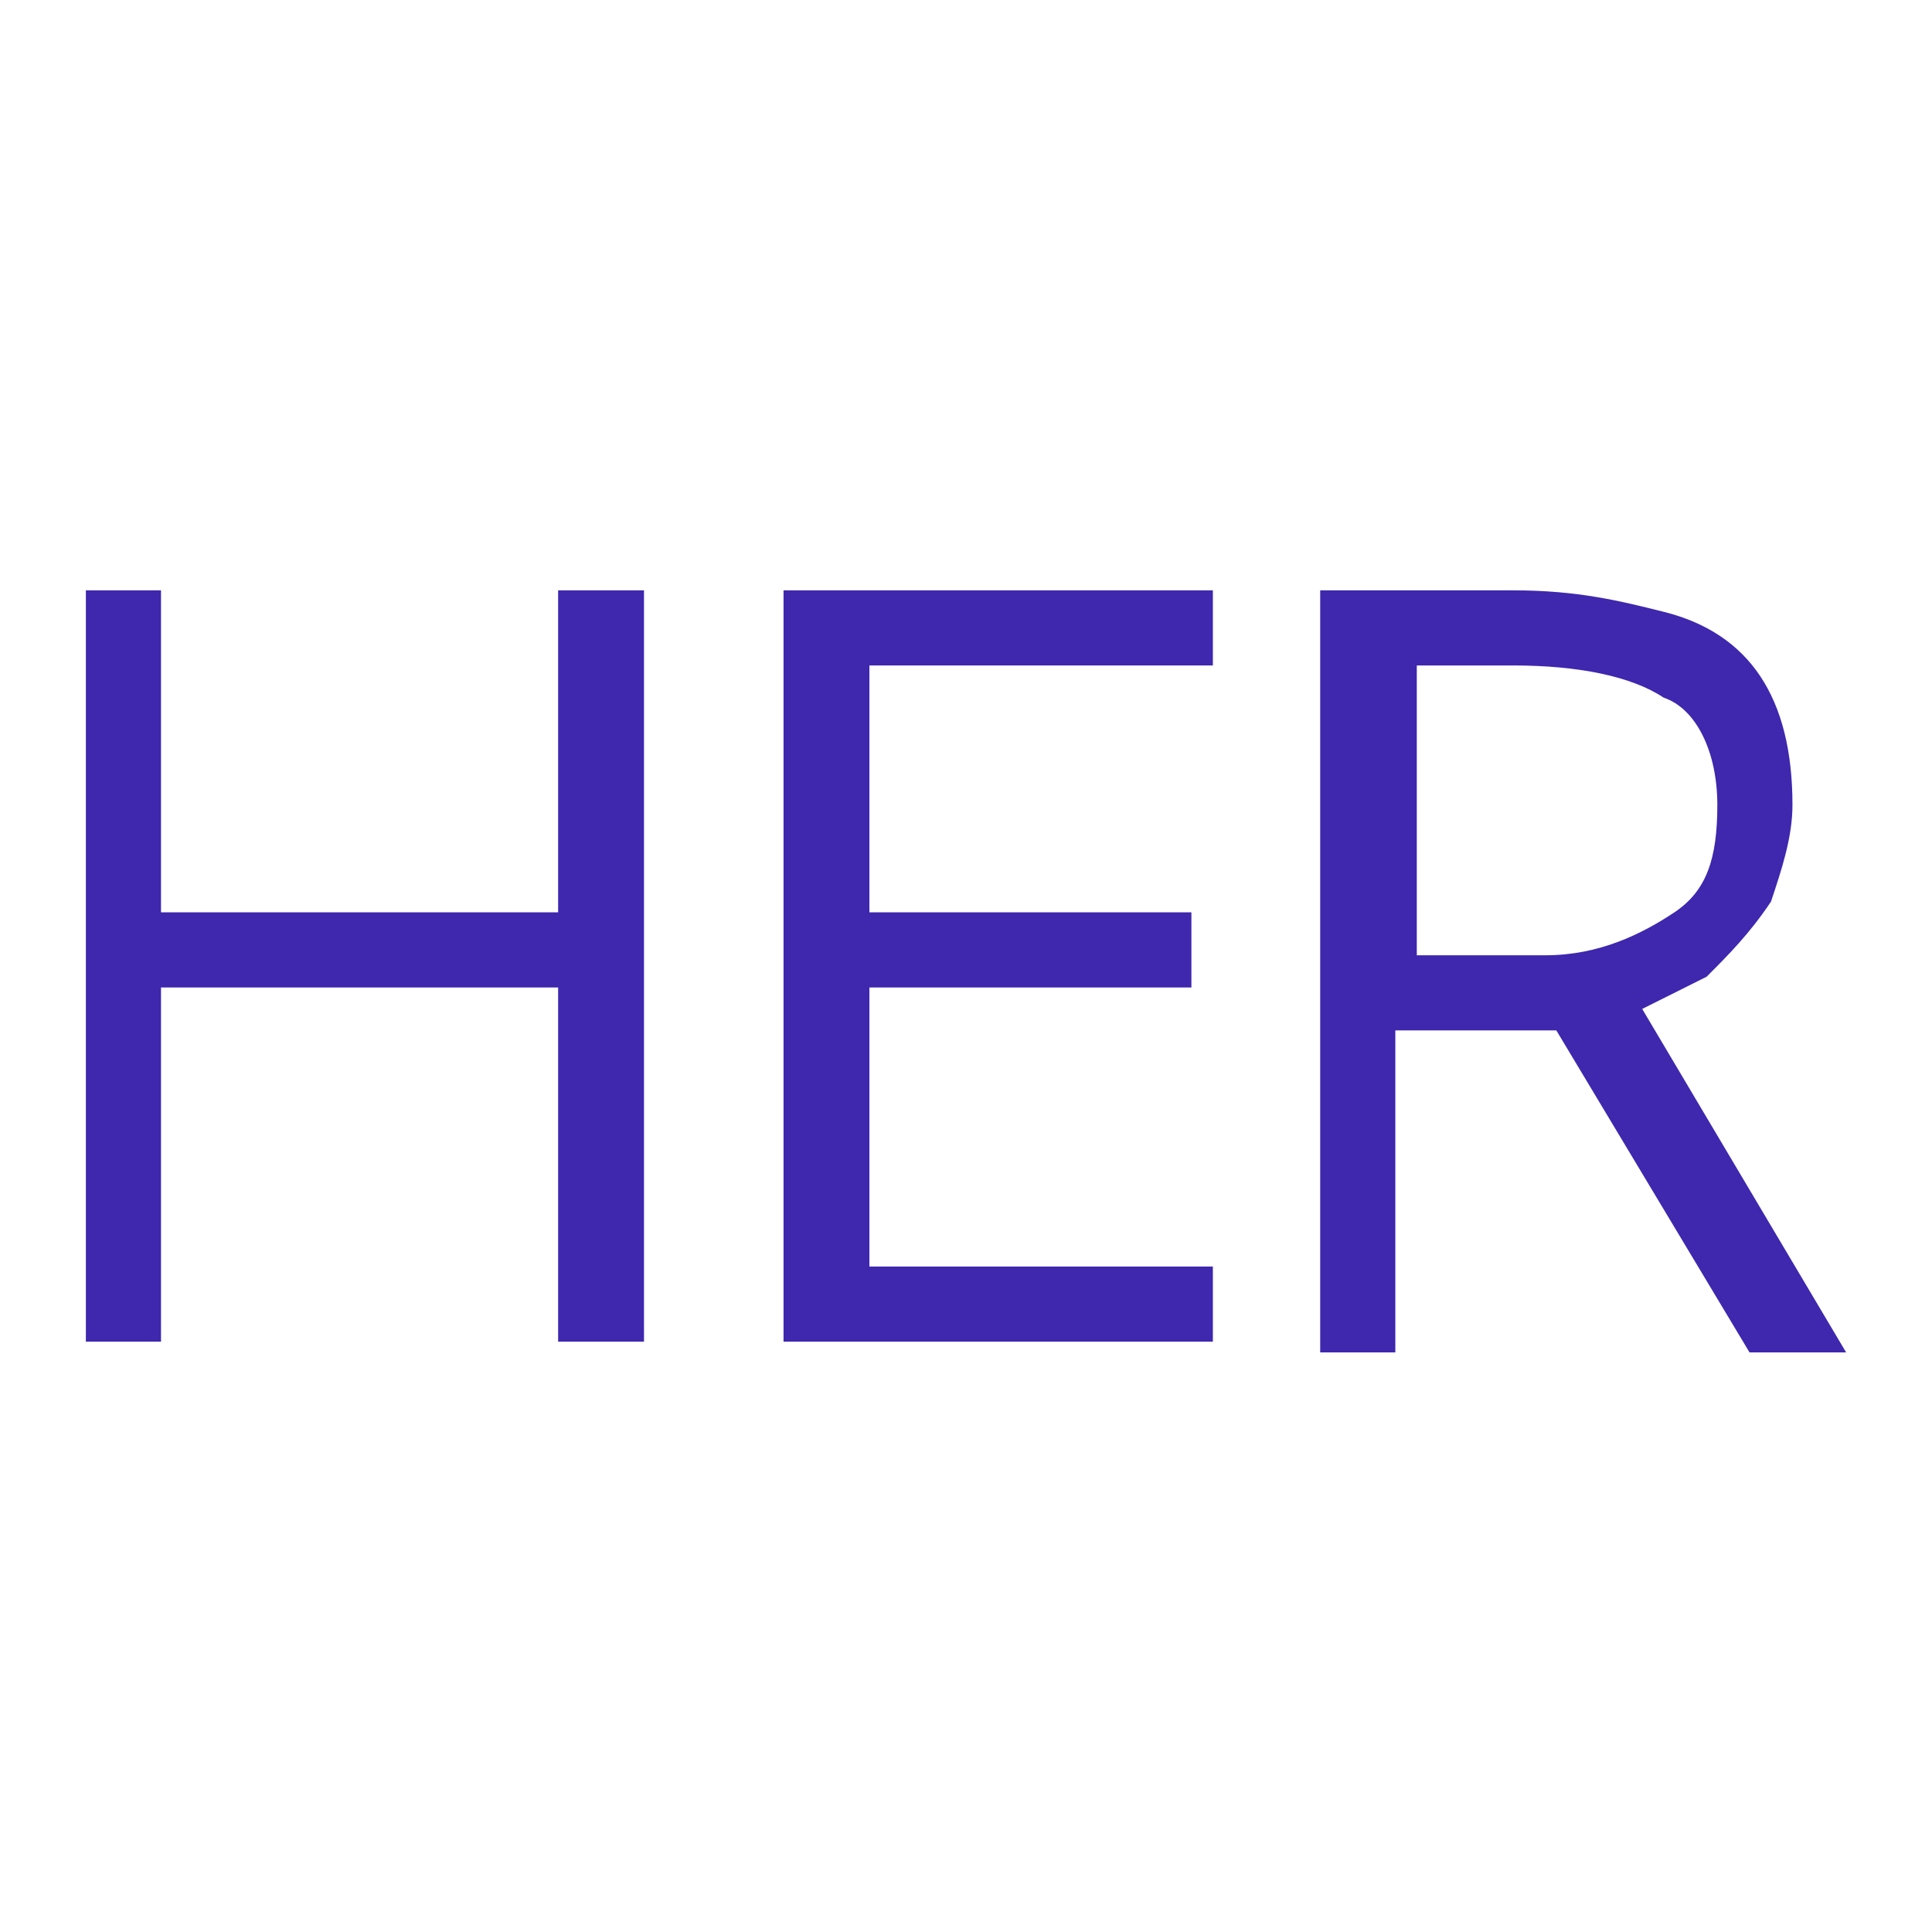 <svg xml:space="preserve" style="enable-background:new 0 0 18 18;" viewBox="0 0 18 18" y="0px" x="0px" xmlns:xlink="http://www.w3.org/1999/xlink" xmlns="http://www.w3.org/2000/svg" id="Layer_1" version="1.1">
<style type="text/css">
	.st0{fill:#3F27AE;}
</style>
<g>
	<polygon points="5.2,8.5 1.5,8.5 1.5,5.5 0.8,5.5 0.8,12.5 1.5,12.5 1.5,9.2 5.2,9.2 5.2,12.5 6,12.5 6,5.5 5.2,5.5" class="st0"></polygon>
	<polygon points="7.3,12.5 11.3,12.5 11.3,11.8 8.1,11.8 8.1,9.2 11.1,9.2 11.1,8.5 8.1,8.5 8.1,6.2 11.3,6.2 11.3,5.5 
		7.3,5.5" class="st0"></polygon>
	<path d="M15.3,9.4c0.2-0.1,0.4-0.2,0.6-0.3c0.2-0.2,0.4-0.4,0.6-0.7c0.1-0.3,0.2-0.6,0.2-0.9c0-0.5-0.1-0.9-0.3-1.2
		c-0.2-0.3-0.5-0.5-0.9-0.6c-0.4-0.1-0.8-0.2-1.4-0.2h-1.8v7.1h0.7v-3h1.5l1.8,3h0.9L15.3,9.4z M13.1,6.2h1c0.6,0,1.1,0.1,1.4,0.3
		C15.8,6.6,16,7,16,7.5c0,0.5-0.1,0.8-0.4,1c-0.3,0.2-0.7,0.4-1.2,0.4h-1.2V6.2z" class="st0"></path>
</g>
</svg>
